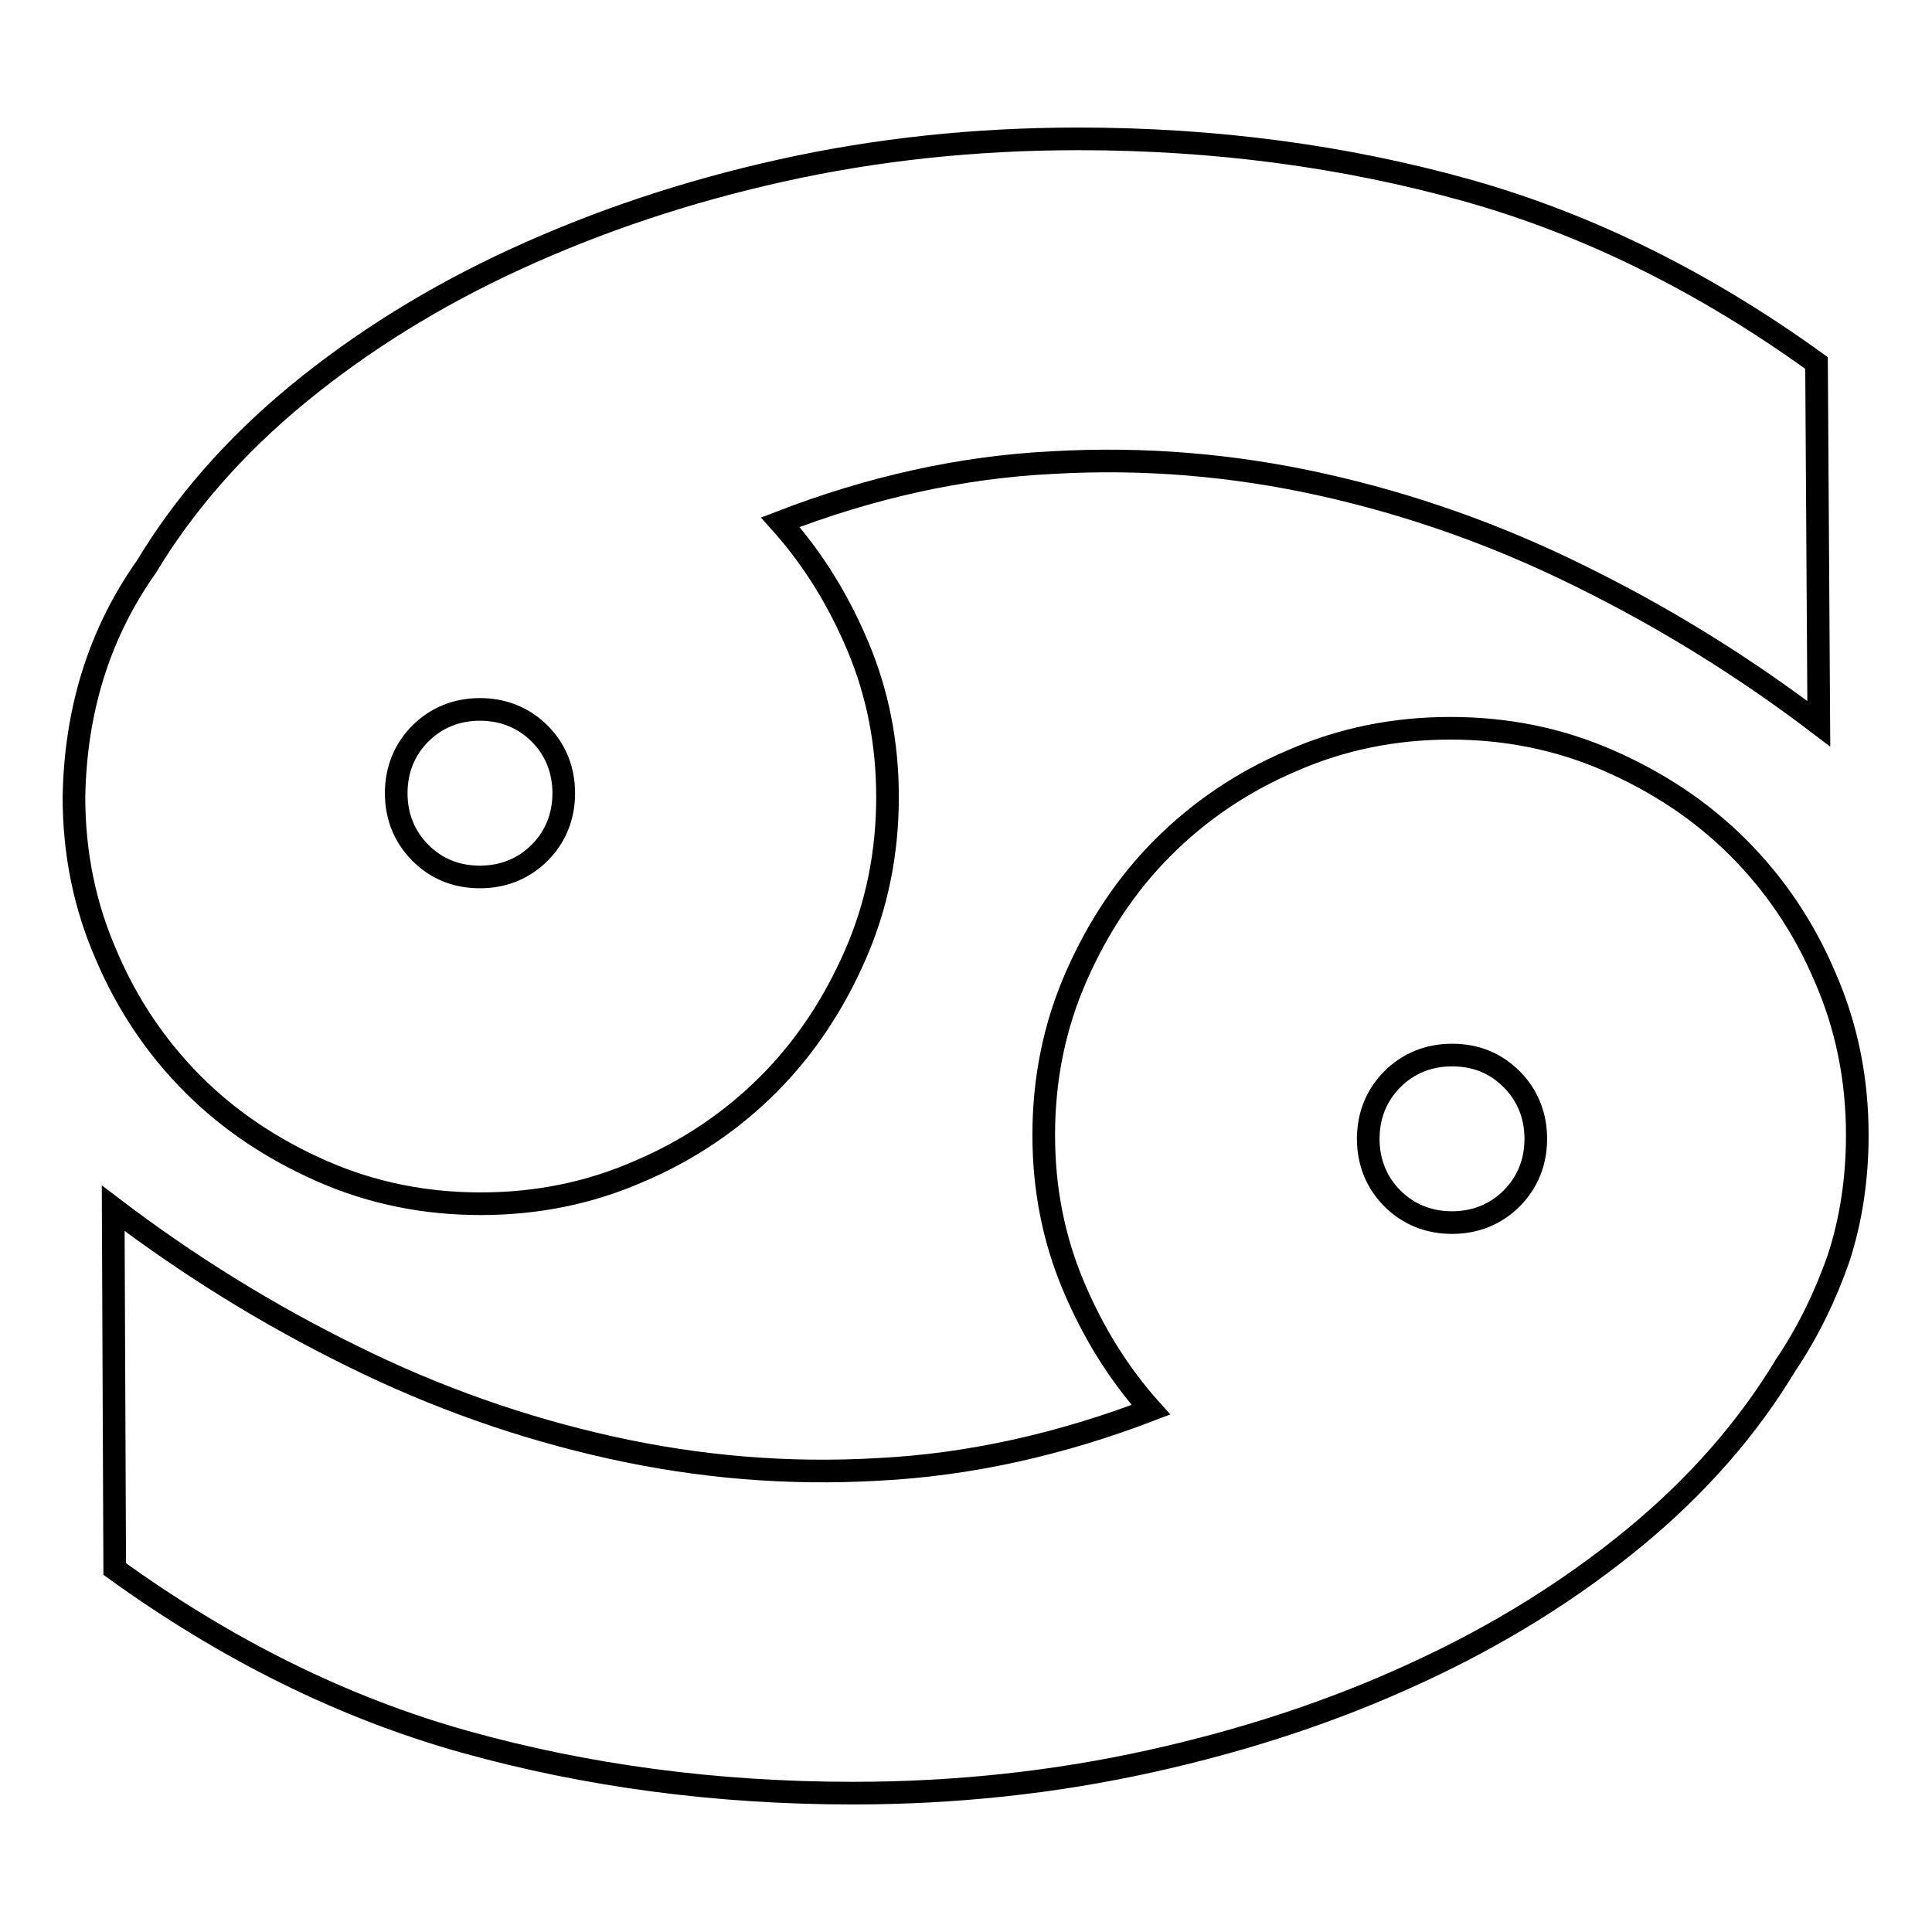 <?xml version="1.0" encoding="utf-8"?>
<!-- Svg Vector Icons : http://www.onlinewebfonts.com/icon -->
<!DOCTYPE svg PUBLIC "-//W3C//DTD SVG 1.1//EN" "http://www.w3.org/Graphics/SVG/1.1/DTD/svg11.dtd">
<svg version="1.1" xmlns="http://www.w3.org/2000/svg" xmlns:xlink="http://www.w3.org/1999/xlink" x="0px" y="0px" viewBox="0 0 256 256" enable-background="new 0 0 256 256" xml:space="preserve">
<g> <path stroke-width="3" fill-opacity="0" stroke="#000000"  d="M19.4,75.1c5-8.3,11.7-16,20.1-22.9c8.4-6.9,18-12.9,28.9-17.9s22.5-8.9,35.1-11.7s25.7-4.2,39.4-4.2 c18.1,0,35.3,2.3,51.4,6.8s31.6,12.2,46.4,22.9l0.3,47.8c-10-7.6-20.5-14.1-31.7-19.6c-11.1-5.5-22.5-9.5-34.2-12.1 c-11.7-2.6-23.6-3.6-35.7-2.9c-12.1,0.6-24.1,3.3-36,7.9c4.3,4.8,7.7,10.3,10.3,16.5c2.6,6.2,3.9,12.8,3.9,19.9 c0,7.4-1.4,14.4-4.3,21c-2.9,6.6-6.7,12.3-11.5,17.1c-4.8,4.8-10.5,8.7-17.1,11.5c-6.6,2.9-13.6,4.3-21,4.3s-14.4-1.4-21-4.3 c-6.6-2.9-12.3-6.7-17.1-11.5c-4.8-4.8-8.7-10.5-11.5-17.1c-2.9-6.6-4.3-13.6-4.3-21C10,94.2,13.1,84,19.4,75.1L19.4,75.1z  M63.6,116.2c3.1,0,5.8-1.1,7.9-3.2c2.1-2.1,3.2-4.8,3.2-7.9c0-3.1-1.1-5.8-3.2-7.9c-2.1-2.1-4.8-3.2-7.9-3.2 c-3.1,0-5.8,1.1-7.9,3.2c-2.1,2.1-3.2,4.8-3.2,7.9c0,3.1,1.1,5.8,3.2,7.9C57.8,115.1,60.4,116.2,63.6,116.2z M192.4,139.8 c-3.1,0-5.8,1.1-7.9,3.2s-3.2,4.8-3.2,7.9c0,3.1,1.1,5.8,3.2,7.9s4.8,3.2,7.9,3.2c3.1,0,5.8-1.1,7.9-3.2s3.2-4.8,3.2-7.9 c0-3.1-1.1-5.8-3.2-7.9S195.6,139.8,192.4,139.8z M236.6,180.9c-5,8.3-11.7,16-20.1,22.9c-8.4,6.9-18,12.9-28.9,17.9 c-10.8,5-22.6,8.9-35.3,11.7c-12.7,2.8-25.8,4.2-39.3,4.2c-18.1,0-35.3-2.3-51.4-6.8s-31.6-12.2-46.4-22.9L15,160.1 c10,7.6,20.5,14.1,31.7,19.6c11.1,5.5,22.5,9.5,34.2,12.1c11.7,2.6,23.5,3.6,35.5,2.9c12-0.6,24.1-3.3,36.1-7.9 c-4.3-4.8-7.7-10.3-10.3-16.5c-2.6-6.2-3.9-12.8-3.9-19.9c0-7.4,1.4-14.4,4.3-21c2.9-6.6,6.7-12.3,11.5-17.1 c4.8-4.8,10.5-8.7,17.1-11.5c6.6-2.9,13.6-4.3,21-4.3c7.4,0,14.4,1.4,21,4.3c6.6,2.9,12.3,6.7,17.1,11.5 c4.8,4.8,8.7,10.5,11.5,17.1c2.9,6.6,4.3,13.6,4.3,21c0,5.7-0.8,11.2-2.5,16.4C241.8,171.9,239.5,176.6,236.6,180.9L236.6,180.9z" /></g>
</svg>